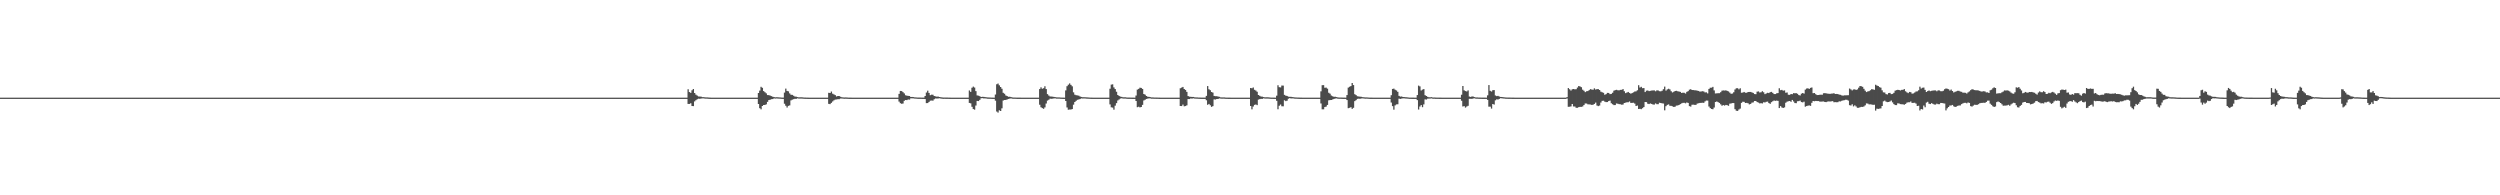 <?xml version="1.0" encoding="UTF-8"?>
<svg xmlns="http://www.w3.org/2000/svg" width="1920" height="150">
  <path d="M0 74.999h1v1.000H0zM1 75.000h1v1.000H1zM2 75.000h1v1.000H2zM3 74.999h1v1.000H3zM4 74.999h1v1.000H4zM5 75.000h1v1.000H5zM6 75.000h1v1.000H6zM7 75.000h1v1.000H7zM8 75.000h1v1.000H8zM9 75.000h1v1.000H9zM10 75.000h1v1.000H10zM11 75.000h1v1.000H11zM12 74.999h1v1.000H12zM13 75.000h1v1.000H13zM14 75.000h1v1.000H14zM15 75.000h1v1.000H15zM16 74.999h1v1.000H16zM17 75.000h1v1.000H17zM18 74.999h1v1.000H18zM19 74.999h1v1.000H19zM20 74.999h1v1.000H20zM21 74.999h1v1.000H21zM22 74.999h1v1.000H22zM23 75.000h1v1.000H23zM24 75.000h1v1.000H24zM25 75.000h1v1.000H25zM26 74.999h1v1.000H26zM27 74.999h1v1.000H27zM28 74.999h1v1.000H28zM29 74.999h1v1.000H29zM30 74.999h1v1.000H30zM31 75.000h1v1.000H31zM32 75.000h1v1.000H32zM33 75.000h1v1.000H33zM34 74.999h1v1.000H34zM35 75.000h1v1.000H35zM36 75.000h1v1.000H36zM37 74.999h1v1.000H37zM38 75.000h1v1.000H38zM39 75.000h1v1.000H39zM40 75.000h1v1.000H40zM41 75.000h1v1.000H41zM42 75.000h1v1.000H42zM43 74.999h1v1.000H43zM44 75.000h1v1.000H44zM45 74.999h1v1.000H45zM46 74.999h1v1.000H46zM47 75.000h1v1.000H47zM48 74.999h1v1.000H48zM49 74.999h1v1.000H49zM50 74.999h1v1.000H50zM51 75.000h1v1.000H51zM52 74.999h1v1.000H52zM53 75.000h1v1.000H53zM54 74.999h1v1.000H54zM55 74.999h1v1.000H55zM56 75.000h1v1.000H56zM57 75.000h1v1.000H57zM58 75.000h1v1.000H58zM59 75.000h1v1.000H59zM60 75.000h1v1.000H60zM61 74.999h1v1.000H61zM62 75.000h1v1.000H62zM63 74.999h1v1.000H63zM64 75.000h1v1.000H64zM65 74.999h1v1.000H65zM66 75.000h1v1.000H66zM67 74.999h1v1.000H67zM68 74.999h1v1.000H68zM69 75.000h1v1.000H69zM70 74.999h1v1.000H70zM71 75.000h1v1.000H71zM72 74.999h1v1.000H72zM73 75.000h1v1.000H73zM74 75.000h1v1.000H74zM75 74.999h1v1.000H75zM76 74.999h1v1.000H76zM77 74.999h1v1.000H77zM78 74.999h1v1.000H78zM79 74.999h1v1.000H79zM80 74.999h1v1.000H80zM81 75.000h1v1.000H81zM82 74.999h1v1.000H82zM83 75.000h1v1.000H83zM84 75.000h1v1.000H84zM85 75.000h1v1.000H85zM86 75.000h1v1.000H86zM87 74.999h1v1.000H87zM88 75.000h1v1.000H88zM89 74.999h1v1.000H89zM90 74.999h1v1.000H90zM91 74.999h1v1.000H91zM92 75.000h1v1.000H92zM93 75.000h1v1.000H93zM94 74.999h1v1.000H94zM95 74.999h1v1.000H95zM96 74.999h1v1.000H96zM97 75.000h1v1.000H97zM98 75.000h1v1.000H98zM99 75.000h1v1.000H99zM100 75.000h1v1.000H100zM101 75.000h1v1.000H101zM102 75.000h1v1.000H102zM103 74.999h1v1.000H103zM104 75.000h1v1.000H104zM105 75.000h1v1.000H105zM106 74.999h1v1.000H106zM107 74.999h1v1.000H107zM108 74.999h1v1.000H108zM109 74.999h1v1.000H109zM110 74.999h1v1.000H110zM111 75.000h1v1.000H111zM112 74.999h1v1.000H112zM113 74.999h1v1.000H113zM114 74.999h1v1.000H114zM115 74.999h1v1.000H115zM116 74.999h1v1.000H116zM117 74.999h1v1.000H117zM118 74.999h1v1.000H118zM119 74.999h1v1.000H119zM120 74.999h1v1.000H120zM121 74.999h1v1.000H121zM122 75.000h1v1.000H122zM123 75.000h1v1.000H123zM124 75.000h1v1.000H124zM125 75.000h1v1.000H125zM126 75.000h1v1.000H126zM127 74.999h1v1.000H127zM128 74.999h1v1.000H128zM129 74.999h1v1.000H129zM130 75.000h1v1.000H130zM131 74.999h1v1.000H131zM132 74.999h1v1.000H132zM133 75.000h1v1.000H133zM134 74.999h1v1.000H134zM135 74.999h1v1.000H135zM136 75.000h1v1.000H136zM137 75.000h1v1.000H137zM138 74.999h1v1.000H138zM139 74.999h1v1.000H139zM140 74.999h1v1.000H140zM141 74.999h1v1.000H141zM142 74.999h1v1.000H142zM143 75.000h1v1.000H143zM144 75.000h1v1.000H144zM145 75.000h1v1.000H145zM146 75.000h1v1.000H146zM147 75.000h1v1.000H147zM148 74.999h1v1.000H148zM149 74.999h1v1.000H149zM150 74.999h1v1.000H150zM151 74.999h1v1.000H151zM152 74.999h1v1.000H152zM153 74.999h1v1.000H153zM154 75.000h1v1.000H154zM155 74.999h1v1.000H155zM156 75.000h1v1.000H156zM157 74.999h1v1.000H157zM158 74.999h1v1.000H158zM159 74.999h1v1.000H159zM160 74.999h1v1.000H160zM161 74.999h1v1.000H161zM162 75.000h1v1.000H162zM163 75.000h1v1.000H163zM164 75.000h1v1.000H164zM165 75.000h1v1.000H165zM166 74.999h1v1.000H166zM167 74.999h1v1.000H167zM168 75.000h1v1.000H168zM169 74.999h1v1.000H169zM170 75.000h1v1.000H170zM171 74.999h1v1.000H171zM172 75.000h1v1.000H172zM173 75.000h1v1.000H173zM174 74.999h1v1.000H174zM175 74.999h1v1.000H175zM176 75.000h1v1.000H176zM177 74.999h1v1.000H177zM178 74.999h1v1.000H178zM179 75.000h1v1.000H179zM180 74.999h1v1.000H180zM181 75.000h1v1.000H181zM182 74.999h1v1.000H182zM183 74.999h1v1.000H183zM184 75.000h1v1.000H184zM185 74.999h1v1.000H185zM186 74.999h1v1.000H186zM187 74.999h1v1.000H187zM188 75.000h1v1.000H188zM189 74.999h1v1.000H189zM190 75.000h1v1.000H190zM191 74.999h1v1.000H191zM192 75.000h1v1.000H192zM193 75.000h1v1.000H193zM194 75.000h1v1.000H194zM195 74.999h1v1.000H195zM196 74.999h1v1.000H196zM197 74.999h1v1.000H197zM198 75.000h1v1.000H198zM199 74.999h1v1.000H199zM200 74.999h1v1.000H200zM201 74.999h1v1.000H201zM202 75.000h1v1.000H202zM203 75.000h1v1.000H203zM204 74.999h1v1.000H204zM205 74.999h1v1.000H205zM206 74.999h1v1.000H206zM207 74.999h1v1.000H207zM208 74.999h1v1.000H208zM209 75.000h1v1.000H209zM210 75.000h1v1.000H210zM211 75.000h1v1.000H211zM212 74.999h1v1.000H212zM213 75.000h1v1.000H213zM214 75.000h1v1.000H214zM215 74.999h1v1.000H215zM216 75.000h1v1.000H216zM217 75.000h1v1.000H217zM218 74.999h1v1.000H218zM219 74.999h1v1.000H219zM220 74.999h1v1.000H220zM221 74.999h1v1.000H221zM222 74.999h1v1.000H222zM223 74.999h1v1.000H223zM224 75.000h1v1.000H224zM225 74.999h1v1.000H225zM226 75.000h1v1.000H226zM227 74.999h1v1.000H227zM228 74.999h1v1.000H228zM229 74.999h1v1.000H229zM230 75.000h1v1.000H230zM231 74.999h1v1.000H231zM232 74.999h1v1.000H232zM233 75.000h1v1.000H233zM234 75.000h1v1.000H234zM235 75.000h1v1.000H235zM236 75.000h1v1.000H236zM237 74.999h1v1.000H237zM238 74.999h1v1.000H238zM239 74.999h1v1.000H239zM240 74.999h1v1.000H240zM241 75.000h1v1.000H241zM242 75.000h1v1.000H242zM243 74.999h1v1.000H243zM244 74.999h1v1.000H244zM245 75.000h1v1.000H245zM246 74.999h1v1.000H246zM247 74.999h1v1.000H247zM248 74.999h1v1.000H248zM249 74.999h1v1.000H249zM250 74.999h1v1.000H250zM251 74.999h1v1.000H251zM252 75.000h1v1.000H252zM253 75.000h1v1.000H253zM254 75.000h1v1.000H254zM255 75.000h1v1.000H255zM256 74.999h1v1.000H256zM257 74.999h1v1.000H257zM258 75.000h1v1.000H258zM259 74.999h1v1.000H259zM260 75.000h1v1.000H260zM261 74.999h1v1.000H261zM262 74.999h1v1.000H262zM263 74.999h1v1.000H263zM264 74.999h1v1.000H264zM265 74.999h1v1.000H265zM266 74.999h1v1.000H266zM267 75.000h1v1.000H267zM268 75.000h1v1.000H268zM269 75.000h1v1.000H269zM270 75.000h1v1.000H270zM271 75.000h1v1.000H271zM272 75.000h1v1.000H272zM273 74.999h1v1.000H273zM274 75.000h1v1.000H274zM275 74.999h1v1.000H275zM276 75.000h1v1.000H276zM277 74.999h1v1.000H277zM278 74.999h1v1.000H278zM279 75.000h1v1.000H279zM280 75.000h1v1.000H280zM281 75.000h1v1.000H281zM282 74.999h1v1.000H282zM283 74.999h1v1.000H283zM284 75.000h1v1.000H284zM285 74.999h1v1.000H285zM286 74.999h1v1.000H286zM287 74.999h1v1.000H287zM288 75.000h1v1.000H288zM289 74.999h1v1.000H289zM290 75.000h1v1.000H290zM291 75.000h1v1.000H291zM292 75.000h1v1.000H292zM293 75.000h1v1.000H293zM294 74.999h1v1.000H294zM295 75.000h1v1.000H295zM296 74.999h1v1.000H296zM297 74.999h1v1.000H297zM298 74.999h1v1.000H298zM299 75.000h1v1.000H299zM300 74.999h1v1.000H300zM301 75.000h1v1.000H301zM302 75.000h1v1.000H302zM303 75.000h1v1.000H303zM304 74.999h1v1.000H304zM305 74.999h1v1.000H305zM306 74.999h1v1.000H306zM307 75.000h1v1.000H307zM308 74.999h1v1.000H308zM309 75.000h1v1.000H309zM310 75.000h1v1.000H310zM311 74.999h1v1.000H311zM312 74.999h1v1.000H312zM313 75.000h1v1.000H313zM314 75.000h1v1.000H314zM315 74.999h1v1.000H315zM316 74.999h1v1.000H316zM317 74.999h1v1.000H317zM318 74.999h1v1.000H318zM319 74.999h1v1.000H319zM320 75.000h1v1.000H320zM321 75.000h1v1.000H321zM322 75.000h1v1.000H322zM323 74.999h1v1.000H323zM324 75.000h1v1.000H324zM325 74.999h1v1.000H325zM326 74.999h1v1.000H326zM327 74.999h1v1.000H327zM328 74.999h1v1.000H328zM329 74.999h1v1.000H329zM330 74.999h1v1.000H330zM331 74.999h1v1.000H331zM332 74.999h1v1.000H332zM333 75.000h1v1.000H333zM334 75.000h1v1.000H334zM335 74.999h1v1.000H335zM336 74.999h1v1.000H336zM337 74.999h1v1.000H337zM338 74.999h1v1.000H338zM339 75.000h1v1.000H339zM340 74.999h1v1.000H340zM341 74.999h1v1.000H341zM342 74.999h1v1.000H342zM343 74.999h1v1.000H343zM344 75.000h1v1.000H344zM345 74.999h1v1.000H345zM346 74.999h1v1.000H346zM347 74.999h1v1.000H347zM348 75.000h1v1.000H348zM349 74.999h1v1.000H349zM350 74.999h1v1.000H350zM351 75.000h1v1.000H351zM352 75.000h1v1.000H352zM353 74.999h1v1.000H353zM354 74.999h1v1.000H354zM355 75.000h1v1.000H355zM356 75.000h1v1.000H356zM357 75.000h1v1.000H357zM358 74.999h1v1.000H358zM359 75.000h1v1.000H359zM360 75.000h1v1.000H360zM361 74.999h1v1.000H361zM362 75.000h1v1.000H362zM363 75.000h1v1.000H363zM364 75.000h1v1.000H364zM365 75.000h1v1.000H365zM366 75.000h1v1.000H366zM367 75.000h1v1.000H367zM368 74.999h1v1.000H368zM369 74.999h1v1.000H369zM370 75.000h1v1.000H370zM371 75.000h1v1.000H371zM372 74.999h1v1.000H372zM373 75.000h1v1.000H373zM374 74.999h1v1.000H374zM375 75.000h1v1.000H375zM376 74.999h1v1.000H376zM377 74.999h1v1.000H377zM378 74.999h1v1.000H378zM379 74.999h1v1.000H379zM380 75.000h1v1.000H380zM381 75.000h1v1.000H381zM382 75.000h1v1.000H382zM383 74.999h1v1.000H383zM384 74.999h1v1.000H384zM385 75.000h1v1.000H385zM386 75.000h1v1.000H386zM387 75.000h1v1.000H387zM388 74.999h1v1.000H388zM389 75.000h1v1.000H389zM390 75.000h1v1.000H390zM391 75.000h1v1.000H391zM392 75.000h1v1.000H392zM393 74.999h1v1.000H393zM394 74.999h1v1.000H394zM395 74.999h1v1.000H395zM396 74.999h1v1.000H396zM397 75.000h1v1.000H397zM398 74.999h1v1.000H398zM399 74.999h1v1.000H399zM400 74.999h1v1.000H400zM401 74.999h1v1.000H401zM402 75.000h1v1.000H402zM403 74.999h1v1.000H403zM404 74.999h1v1.000H404zM405 74.999h1v1.000H405zM406 74.999h1v1.000H406zM407 74.999h1v1.000H407zM408 75.000h1v1.000H408zM409 74.999h1v1.000H409zM410 74.999h1v1.000H410zM411 75.000h1v1.000H411zM412 74.999h1v1.000H412zM413 74.999h1v1.000H413zM414 75.000h1v1.000H414zM415 75.000h1v1.000H415zM416 74.999h1v1.000H416zM417 75.000h1v1.000H417zM418 74.999h1v1.000H418zM419 74.999h1v1.000H419zM420 75.000h1v1.000H420zM421 74.999h1v1.000H421zM422 74.999h1v1.000H422zM423 74.999h1v1.000H423zM424 75.000h1v1.000H424zM425 75.000h1v1.000H425zM426 75.000h1v1.000H426zM427 74.999h1v1.000H427zM428 75.000h1v1.000H428zM429 74.999h1v1.000H429zM430 74.999h1v1.000H430zM431 75.000h1v1.000H431zM432 74.999h1v1.000H432zM433 75.000h1v1.000H433zM434 74.999h1v1.000H434zM435 74.999h1v1.000H435zM436 75.000h1v1.000H436zM437 75.000h1v1.000H437zM438 74.999h1v1.000H438zM439 74.999h1v1.000H439zM440 75.000h1v1.000H440zM441 75.000h1v1.000H441zM442 74.999h1v1.000H442zM443 75.000h1v1.000H443zM444 74.999h1v1.000H444zM445 75.000h1v1.000H445zM446 74.999h1v1.000H446zM447 74.999h1v1.000H447zM448 75.000h1v1.000H448zM449 75.000h1v1.000H449zM450 75.000h1v1.000H450zM451 75.000h1v1.000H451zM452 75.000h1v1.000H452zM453 74.999h1v1.000H453zM454 75.000h1v1.000H454zM455 75.000h1v1.000H455zM456 74.999h1v1.000H456zM457 75.000h1v1.000H457zM458 75.000h1v1.000H458zM459 74.999h1v1.000H459zM460 74.999h1v1.000H460zM461 74.999h1v1.000H461zM462 75.000h1v1.000H462zM463 75.000h1v1.000H463zM464 75.000h1v1.000H464zM465 75.000h1v1.000H465zM466 74.999h1v1.000H466zM467 74.999h1v1.000H467zM468 74.999h1v1.000H468zM469 74.999h1v1.000H469zM470 74.999h1v1.000H470zM471 75.000h1v1.000H471zM472 74.999h1v1.000H472zM473 74.999h1v1.000H473zM474 74.999h1v1.000H474zM475 74.999h1v1.000H475zM476 75.000h1v1.000H476zM477 74.999h1v1.000H477zM478 74.999h1v1.000H478zM479 75.000h1v1.000H479zM480 74.999h1v1.000H480zM481 75.000h1v1.000H481zM482 74.999h1v1.000H482zM483 74.999h1v1.000H483zM484 75.000h1v1.000H484zM485 74.999h1v1.000H485zM486 75.000h1v1.000H486zM487 75.000h1v1.000H487zM488 74.999h1v1.000H488zM489 74.999h1v1.000H489zM490 74.999h1v1.000H490zM491 75.000h1v1.000H491zM492 74.999h1v1.000H492zM493 75.000h1v1.000H493zM494 75.000h1v1.000H494zM495 74.999h1v1.000H495zM496 74.999h1v1.000H496zM497 75.000h1v1.000H497zM498 74.999h1v1.000H498zM499 75.000h1v1.000H499zM500 75.000h1v1.000H500zM501 75.000h1v1.000H501zM502 74.999h1v1.000H502zM503 75.000h1v1.000H503zM504 74.999h1v1.000H504zM505 74.999h1v1.000H505zM506 74.999h1v1.000H506zM507 74.999h1v1.000H507zM508 75.000h1v1.000H508zM509 74.999h1v1.000H509zM510 75.000h1v1.000H510zM511 74.999h1v1.000H511zM512 75.000h1v1.000H512zM513 74.999h1v1.000H513zM514 74.999h1v1.000H514zM515 74.999h1v1.000H515zM516 74.999h1v1.000H516zM517 74.999h1v1.000H517zM518 74.999h1v1.000H518zM519 74.999h1v1.000H519zM520 75.000h1v1.000H520zM521 75.000h1v1.000H521zM522 74.999h1v1.000H522zM523 74.999h1v1.000H523zM524 74.999h1v1.000H524zM525 74.999h1v1.000H525zM526 74.999h1v1.000H526zM527 74.990h1v1.000H527zM528 68.545h1v11.271H528zM529 70.683h1v9.161H529zM530 71.336h1v7.954H530zM531 69.333h1v12.099H531zM532 68.369h1v13.128H532zM533 71.414h1v6.443H533zM534 72.705h1v4.241H534zM535 73.408h1v2.804H535zM536 74.107h1v1.669H536zM537 74.154h1v1.713H537zM538 74.255h1v1.407H538zM539 74.580h1v1.000H539zM540 74.591h1v1.000H540zM541 74.767h1v1.000H541zM542 74.796h1v1.000H542zM543 74.808h1v1.000H543zM544 74.917h1v1.000H544zM545 74.963h1v1.000H545zM546 74.985h1v1.000H546zM547 74.986h1v1.000H547zM548 74.994h1v1.000H548zM549 74.994h1v1.000H549zM550 74.996h1v1.000H550zM551 74.994h1v1.000H551zM552 74.995h1v1.000H552zM553 74.998h1v1.000H553zM554 74.996h1v1.000H554zM555 74.996h1v1.000H555zM556 74.997h1v1.000H556zM557 74.997h1v1.000H557zM558 74.997h1v1.000H558zM559 74.996h1v1.000H559zM560 74.997h1v1.000H560zM561 74.997h1v1.000H561zM562 74.997h1v1.000H562zM563 74.998h1v1.000H563zM564 74.996h1v1.000H564zM565 74.998h1v1.000H565zM566 74.999h1v1.000H566zM567 74.999h1v1.000H567zM568 74.999h1v1.000H568zM569 74.999h1v1.000H569zM570 74.999h1v1.000H570zM571 75.000h1v1.000H571zM572 75.000h1v1.000H572zM573 74.999h1v1.000H573zM574 75.000h1v1.000H574zM575 75.000h1v1.000H575zM576 74.999h1v1.000H576zM577 75.000h1v1.000H577zM578 75.000h1v1.000H578zM579 74.999h1v1.000H579zM580 74.999h1v1.000H580zM581 74.994h1v1.000H581zM582 71.441h1v8.451H582zM583 69.598h1v13.489H583zM584 66.654h1v17.299H584zM585 67.407h1v14.023H585zM586 69.959h1v10.684H586zM587 70.801h1v9.804H587zM588 71.693h1v8.446H588zM589 73.015h1v5.200H589zM590 73.074h1v3.773H590zM591 73.430h1v3.170H591zM592 73.834h1v2.336H592zM593 74.267h1v1.802H593zM594 74.557h1v1.000H594zM595 74.746h1v1.000H595zM596 74.645h1v1.000H596zM597 74.705h1v1.000H597zM598 74.783h1v1.000H598zM599 74.835h1v1.000H599zM600 74.938h1v1.000H600zM601 74.972h1v1.000H601zM602 71.137h1v8.544H602zM603 68.041h1v13.160H603zM604 69.816h1v12.795H604zM605 70.140h1v11.183H605zM606 71.720h1v9.206H606zM607 72.781h1v4.317H607zM608 72.855h1v3.685H608zM609 73.548h1v2.619H609zM610 74.150h1v1.752H610zM611 74.245h1v1.694H611zM612 74.542h1v1.000H612zM613 74.751h1v1.000H613zM614 74.721h1v1.000H614zM615 74.722h1v1.000H615zM616 74.774h1v1.000H616zM617 74.894h1v1.000H617zM618 74.932h1v1.000H618zM619 74.954h1v1.000H619zM620 74.974h1v1.000H620zM621 74.987h1v1.000H621zM622 74.986h1v1.000H622zM623 74.990h1v1.000H623zM624 74.990h1v1.000H624zM625 74.986h1v1.000H625zM626 74.995h1v1.000H626zM627 74.993h1v1.000H627zM628 74.989h1v1.000H628zM629 74.990h1v1.000H629zM630 74.996h1v1.000H630zM631 74.995h1v1.000H631zM632 74.997h1v1.000H632zM633 74.995h1v1.000H633zM634 74.998h1v1.000H634zM635 74.984h1v1.000H635zM636 71.291h1v8.454H636zM637 71.406h1v8.549H637zM638 70.307h1v8.700H638zM639 71.959h1v5.945H639zM640 72.515h1v4.556H640zM641 73.045h1v3.438H641zM642 74.105h1v2.276H642zM643 73.710h1v2.480H643zM644 73.734h1v2.446H644zM645 74.270h1v1.385H645zM646 74.650h1v1.000H646zM647 74.787h1v1.000H647zM648 74.871h1v1.000H648zM649 74.809h1v1.000H649zM650 74.876h1v1.000H650zM651 74.935h1v1.000H651zM652 74.958h1v1.000H652zM653 74.964h1v1.000H653zM654 74.989h1v1.000H654zM655 74.992h1v1.000H655zM656 74.996h1v1.000H656zM657 74.994h1v1.000H657zM658 74.993h1v1.000H658zM659 74.996h1v1.000H659zM660 74.997h1v1.000H660zM661 74.995h1v1.000H661zM662 74.994h1v1.000H662zM663 74.997h1v1.000H663zM664 74.995h1v1.000H664zM665 74.996h1v1.000H665zM666 74.998h1v1.000H666zM667 74.997h1v1.000H667zM668 74.998h1v1.000H668zM669 74.998h1v1.000H669zM670 74.999h1v1.000H670zM671 74.998h1v1.000H671zM672 74.998h1v1.000H672zM673 74.999h1v1.000H673zM674 74.999h1v1.000H674zM675 74.998h1v1.000H675zM676 74.999h1v1.000H676zM677 74.999h1v1.000H677zM678 74.999h1v1.000H678zM679 74.999h1v1.000H679zM680 75.000h1v1.000H680zM681 74.999h1v1.000H681zM682 74.999h1v1.000H682zM683 75.000h1v1.000H683zM684 74.999h1v1.000H684zM685 75.000h1v1.000H685zM686 75.000h1v1.000H686zM687 75.000h1v1.000H687zM688 75.000h1v1.000H688zM689 74.987h1v1.000H689zM690 72.104h1v5.912H690zM691 69.836h1v9.441H691zM692 69.918h1v9.813H692zM693 70.766h1v8.728H693zM694 71.713h1v5.711H694zM695 73.187h1v3.597H695zM696 73.484h1v3.394H696zM697 73.636h1v2.755H697zM698 73.718h1v2.752H698zM699 74.488h1v1.027H699zM700 74.436h1v1.071H700zM701 74.552h1v1.000H701zM702 74.748h1v1.000H702zM703 74.802h1v1.000H703zM704 74.899h1v1.000H704zM705 74.921h1v1.000H705zM706 74.927h1v1.000H706zM707 74.952h1v1.000H707zM708 74.964h1v1.000H708zM709 74.981h1v1.000H709zM710 73.751h1v2.313H710zM711 71.062h1v8.138H711zM712 69.645h1v9.500H712zM713 71.379h1v6.928H713zM714 73.099h1v4.233H714zM715 72.730h1v4.485H715zM716 72.781h1v4.512H716zM717 73.720h1v2.541H717zM718 73.974h1v1.656H718zM719 74.252h1v1.405H719zM720 74.129h1v1.505H720zM721 74.482h1v1.000H721zM722 74.672h1v1.000H722zM723 74.818h1v1.000H723zM724 74.910h1v1.000H724zM725 74.897h1v1.000H725zM726 74.921h1v1.000H726zM727 74.921h1v1.000H727zM728 74.951h1v1.000H728zM729 74.973h1v1.000H729zM730 74.990h1v1.000H730zM731 74.991h1v1.000H731zM732 74.990h1v1.000H732zM733 74.995h1v1.000H733zM734 74.993h1v1.000H734zM735 74.994h1v1.000H735zM736 74.995h1v1.000H736zM737 74.996h1v1.000H737zM738 74.997h1v1.000H738zM739 74.995h1v1.000H739zM740 74.998h1v1.000H740zM741 74.995h1v1.000H741zM742 74.995h1v1.000H742zM743 74.991h1v1.000H743zM744 69.474h1v9.581H744zM745 70.570h1v8.787H745zM746 67.393h1v14.613H746zM747 66.521h1v17.253H747zM748 67.208h1v17.036H748zM749 69.975h1v11.060H749zM750 73.257h1v4.243H750zM751 73.494h1v4.139H751zM752 73.878h1v2.842H752zM753 74.487h1v1.000H753zM754 74.360h1v1.016H754zM755 74.376h1v1.217H755zM756 74.570h1v1.000H756zM757 74.690h1v1.000H757zM758 74.821h1v1.000H758zM759 74.859h1v1.000H759zM760 74.900h1v1.000H760zM761 74.942h1v1.000H761zM762 74.982h1v1.000H762zM763 74.986h1v1.000H763zM764 72.588h1v4.711H764zM765 64.736h1v20.919H765zM766 64.177h1v22.323H766zM767 65.548h1v19.164H767zM768 66.807h1v18.459H768zM769 68.165h1v15.052H769zM770 71.263h1v5.971H770zM771 71.999h1v4.825H771zM772 73.322h1v3.449H772zM773 73.794h1v2.570H773zM774 74.333h1v1.642H774zM775 74.303h1v1.422H775zM776 74.567h1v1.000H776zM777 74.813h1v1.000H777zM778 74.898h1v1.000H778zM779 74.895h1v1.000H779zM780 74.933h1v1.000H780zM781 74.964h1v1.000H781zM782 74.961h1v1.000H782zM783 74.972h1v1.000H783zM784 74.988h1v1.000H784zM785 74.992h1v1.000H785zM786 74.993h1v1.000H786zM787 74.993h1v1.000H787zM788 74.992h1v1.000H788zM789 74.994h1v1.000H789zM790 74.994h1v1.000H790zM791 74.994h1v1.000H791zM792 74.994h1v1.000H792zM793 74.995h1v1.000H793zM794 74.995h1v1.000H794zM795 74.996h1v1.000H795zM796 74.997h1v1.000H796zM797 74.995h1v1.000H797zM798 68.428h1v12.021H798zM799 67.083h1v15.309H799zM800 68.157h1v14.864H800zM801 67.720h1v15.864H801zM802 66.270h1v16.213H802zM803 68.422h1v11.095H803zM804 72.305h1v4.957H804zM805 73.396h1v3.199H805zM806 74.102h1v1.680H806zM807 74.149h1v1.721H807zM808 74.220h1v1.582H808zM809 74.433h1v1.148H809zM810 74.579h1v1.000H810zM811 74.766h1v1.000H811zM812 74.795h1v1.000H812zM813 74.799h1v1.000H813zM814 74.901h1v1.000H814zM815 74.950h1v1.000H815zM816 74.978h1v1.000H816zM817 74.987h1v1.000H817zM818 69.416h1v8.157H818zM819 66.198h1v16.352H819zM820 65.009h1v19.286H820zM821 64.058h1v20.048H821zM822 65.195h1v18.927H822zM823 66.287h1v17.460H823zM824 70.923h1v9.446H824zM825 72.726h1v5.635H825zM826 73.092h1v4.303H826zM827 73.266h1v3.365H827zM828 73.488h1v2.878H828zM829 74.085h1v2.016H829zM830 74.455h1v1.129H830zM831 74.669h1v1.000H831zM832 74.645h1v1.000H832zM833 74.681h1v1.000H833zM834 74.753h1v1.000H834zM835 74.821h1v1.000H835zM836 74.903h1v1.000H836zM837 74.946h1v1.000H837zM838 74.979h1v1.000H838zM839 74.986h1v1.000H839zM840 74.988h1v1.000H840zM841 74.992h1v1.000H841zM842 74.995h1v1.000H842zM843 74.996h1v1.000H843zM844 74.994h1v1.000H844zM845 74.996h1v1.000H845zM846 74.996h1v1.000H846zM847 74.996h1v1.000H847zM848 74.995h1v1.000H848zM849 74.995h1v1.000H849zM850 74.997h1v1.000H850zM851 74.995h1v1.000H851zM852 68.133h1v12.064H852zM853 64.953h1v17.472H853zM854 64.774h1v17.854H854zM855 67.134h1v17.115H855zM856 68.379h1v12.776H856zM857 70.440h1v8.788H857zM858 72.969h1v4.170H858zM859 73.674h1v2.708H859zM860 74.180h1v1.503H860zM861 74.378h1v1.113H861zM862 74.720h1v1.000H862zM863 74.724h1v1.000H863zM864 74.712h1v1.000H864zM865 74.891h1v1.000H865zM866 74.928h1v1.000H866zM867 74.911h1v1.000H867zM868 74.945h1v1.000H868zM869 74.965h1v1.000H869zM870 74.981h1v1.000H870zM871 74.987h1v1.000H871zM872 73.389h1v4.202H872zM873 68.837h1v13.494H873zM874 68.232h1v13.738H874zM875 67.312h1v15.191H875zM876 67.531h1v14.668H876zM877 68.289h1v12.246H877zM878 72.187h1v4.985H878zM879 72.689h1v3.927H879zM880 73.741h1v2.225H880zM881 74.290h1v1.432H881zM882 74.403h1v1.114H882zM883 74.613h1v1.000H883zM884 74.803h1v1.000H884zM885 74.826h1v1.000H885zM886 74.897h1v1.000H886zM887 74.899h1v1.000H887zM888 74.905h1v1.000H888zM889 74.954h1v1.000H889zM890 74.977h1v1.000H890zM891 74.987h1v1.000H891zM892 74.987h1v1.000H892zM893 74.990h1v1.000H893zM894 74.994h1v1.000H894zM895 74.991h1v1.000H895zM896 74.997h1v1.000H896zM897 74.996h1v1.000H897zM898 74.996h1v1.000H898zM899 74.995h1v1.000H899zM900 74.996h1v1.000H900zM901 74.992h1v1.000H901zM902 74.994h1v1.000H902zM903 74.996h1v1.000H903zM904 74.996h1v1.000H904zM905 74.996h1v1.000H905zM906 67.803h1v13.583H906zM907 67.285h1v14.173H907zM908 66.780h1v13.552H908zM909 68.354h1v13.323H909zM910 69.090h1v12.393H910zM911 70.535h1v10.372H911zM912 73.780h1v2.303H912zM913 74.220h1v1.872H913zM914 74.333h1v1.264H914zM915 74.470h1v1.237H915zM916 74.465h1v1.042H916zM917 74.709h1v1.000H917zM918 74.789h1v1.000H918zM919 74.813h1v1.000H919zM920 74.898h1v1.000H920zM921 74.928h1v1.000H921zM922 74.958h1v1.000H922zM923 74.958h1v1.000H923zM924 74.982h1v1.000H924zM925 74.980h1v1.000H925zM926 73.651h1v3.375H926zM927 66.102h1v14.405H927zM928 68.540h1v11.291H928zM929 69.276h1v11.573H929zM930 70.667h1v11.403H930zM931 71.122h1v10.414H931zM932 73.669h1v2.680H932zM933 73.873h1v2.550H933zM934 73.897h1v2.135H934zM935 74.125h1v1.846H935zM936 74.359h1v1.232H936zM937 74.750h1v1.000H937zM938 74.817h1v1.000H938zM939 74.797h1v1.000H939zM940 74.818h1v1.000H940zM941 74.934h1v1.000H941zM942 74.940h1v1.000H942zM943 74.978h1v1.000H943zM944 74.983h1v1.000H944zM945 74.987h1v1.000H945zM946 74.993h1v1.000H946zM947 74.992h1v1.000H947zM948 74.991h1v1.000H948zM949 74.996h1v1.000H949zM950 74.995h1v1.000H950zM951 74.996h1v1.000H951zM952 74.995h1v1.000H952zM953 74.997h1v1.000H953zM954 74.997h1v1.000H954zM955 74.996h1v1.000H955zM956 74.997h1v1.000H956zM957 74.997h1v1.000H957zM958 74.997h1v1.000H958zM959 74.998h1v1.000H959zM960 67.606h1v13.802H960zM961 67.796h1v16.177H961zM962 67.157h1v14.685H962zM963 68.982h1v11.574H963zM964 69.505h1v10.713H964zM965 70.464h1v10.282H965zM966 72.941h1v3.551H966zM967 73.579h1v2.568H967zM968 74.157h1v1.777H968zM969 74.249h1v1.685H969zM970 74.544h1v1.000H970zM971 74.751h1v1.000H971zM972 74.721h1v1.000H972zM973 74.722h1v1.000H973zM974 74.774h1v1.000H974zM975 74.894h1v1.000H975zM976 74.933h1v1.000H976zM977 74.955h1v1.000H977zM978 74.976h1v1.000H978zM979 74.988h1v1.000H979zM980 73.495h1v3.901H980zM981 65.484h1v18.428H981zM982 66.991h1v14.189H982zM983 67.145h1v13.113H983zM984 65.667h1v15.924H984zM985 65.734h1v15.916H985zM986 72.862h1v4.139H986zM987 73.459h1v4.210H987zM988 73.688h1v3.613H988zM989 74.240h1v1.603H989zM990 74.355h1v1.024H990zM991 74.363h1v1.235H991zM992 74.570h1v1.000H992zM993 74.631h1v1.000H993zM994 74.804h1v1.000H994zM995 74.832h1v1.000H995zM996 74.880h1v1.000H996zM997 74.921h1v1.000H997zM998 74.969h1v1.000H998zM999 74.983h1v1.000H999zM1000 74.994h1v1.000H1000zM1001 74.991h1v1.000H1001zM1002 74.994h1v1.000H1002zM1003 74.996h1v1.000H1003zM1004 74.995h1v1.000H1004zM1005 74.995h1v1.000H1005zM1006 74.993h1v1.000H1006zM1007 74.995h1v1.000H1007zM1008 74.994h1v1.000H1008zM1009 74.995h1v1.000H1009zM1010 74.996h1v1.000H1010zM1011 74.994h1v1.000H1011zM1012 74.995h1v1.000H1012zM1013 74.997h1v1.000H1013zM1014 70.129h1v9.327H1014zM1015 65.432h1v18.514H1015zM1016 65.402h1v18.572H1016zM1017 67.392h1v14.833H1017zM1018 67.286h1v14.603H1018zM1019 68.116h1v12.463H1019zM1020 71.244h1v5.827H1020zM1021 71.953h1v4.890H1021zM1022 73.378h1v3.402H1022zM1023 73.952h1v2.416H1023zM1024 74.334h1v1.645H1024zM1025 74.303h1v1.381H1025zM1026 74.566h1v1.000H1026zM1027 74.813h1v1.000H1027zM1028 74.897h1v1.000H1028zM1029 74.898h1v1.000H1029zM1030 74.932h1v1.000H1030zM1031 74.965h1v1.000H1031zM1032 74.966h1v1.000H1032zM1033 74.984h1v1.000H1033zM1034 72.992h1v3.844H1034zM1035 67.253h1v15.828H1035zM1036 66.606h1v16.210H1036zM1037 66.115h1v16.237H1037zM1038 63.751h1v19.855H1038zM1039 65.335h1v17.435H1039zM1040 72.330h1v5.338H1040zM1041 73.052h1v3.863H1041zM1042 73.942h1v1.987H1042zM1043 74.108h1v1.669H1043zM1044 74.223h1v1.641H1044zM1045 74.332h1v1.268H1045zM1046 74.577h1v1.000H1046zM1047 74.688h1v1.000H1047zM1048 74.814h1v1.000H1048zM1049 74.794h1v1.000H1049zM1050 74.847h1v1.000H1050zM1051 74.938h1v1.000H1051zM1052 74.962h1v1.000H1052zM1053 74.983h1v1.000H1053zM1054 74.984h1v1.000H1054zM1055 74.995h1v1.000H1055zM1056 74.993h1v1.000H1056zM1057 74.995h1v1.000H1057zM1058 74.991h1v1.000H1058zM1059 74.997h1v1.000H1059zM1060 74.997h1v1.000H1060zM1061 74.995h1v1.000H1061zM1062 74.994h1v1.000H1062zM1063 74.996h1v1.000H1063zM1064 74.995h1v1.000H1064zM1065 74.995h1v1.000H1065zM1066 74.994h1v1.000H1066zM1067 74.995h1v1.000H1067zM1068 73.095h1v5.625H1068zM1069 68.316h1v13.211H1069zM1070 68.025h1v16.221H1070zM1071 68.905h1v12.028H1071zM1072 69.478h1v10.702H1072zM1073 70.500h1v9.591H1073zM1074 73.607h1v2.151H1074zM1075 74.206h1v1.784H1075zM1076 74.083h1v1.630H1076zM1077 74.504h1v1.025H1077zM1078 74.567h1v1.000H1078zM1079 74.663h1v1.000H1079zM1080 74.715h1v1.000H1080zM1081 74.848h1v1.000H1081zM1082 74.934h1v1.000H1082zM1083 74.934h1v1.000H1083zM1084 74.964h1v1.000H1084zM1085 74.980h1v1.000H1085zM1086 74.986h1v1.000H1086zM1087 74.992h1v1.000H1087zM1088 73.033h1v3.867H1088zM1089 65.735h1v18.380H1089zM1090 66.375h1v15.453H1090zM1091 69.467h1v11.226H1091zM1092 68.815h1v13.493H1092zM1093 68.379h1v11.816H1093zM1094 73.103h1v3.241H1094zM1095 73.714h1v2.713H1095zM1096 74.380h1v1.388H1096zM1097 74.717h1v1.000H1097zM1098 74.687h1v1.000H1098zM1099 74.581h1v1.000H1099zM1100 74.901h1v1.000H1100zM1101 74.849h1v1.000H1101zM1102 74.913h1v1.000H1102zM1103 74.937h1v1.000H1103zM1104 74.955h1v1.000H1104zM1105 74.981h1v1.000H1105zM1106 74.983h1v1.000H1106zM1107 74.992h1v1.000H1107zM1108 74.988h1v1.000H1108zM1109 74.991h1v1.000H1109zM1110 74.993h1v1.000H1110zM1111 74.996h1v1.000H1111zM1112 74.995h1v1.000H1112zM1113 74.994h1v1.000H1113zM1114 74.990h1v1.000H1114zM1115 74.993h1v1.000H1115zM1116 74.995h1v1.000H1116zM1117 74.992h1v1.000H1117zM1118 74.994h1v1.000H1118zM1119 74.996h1v1.000H1119zM1120 74.995h1v1.000H1120zM1121 74.996h1v1.000H1121zM1122 72.747h1v4.625H1122zM1123 66.069h1v15.704H1123zM1124 69.366h1v12.138H1124zM1125 69.928h1v12.714H1125zM1126 70.270h1v11.523H1126zM1127 69.416h1v11.856H1127zM1128 74.127h1v1.771H1128zM1129 74.445h1v1.409H1129zM1130 74.042h1v1.892H1130zM1131 74.188h1v1.424H1131zM1132 74.545h1v1.000H1132zM1133 74.831h1v1.000H1133zM1134 74.807h1v1.000H1134zM1135 74.899h1v1.000H1135zM1136 74.915h1v1.000H1136zM1137 74.949h1v1.000H1137zM1138 74.964h1v1.000H1138zM1139 74.976h1v1.000H1139zM1140 74.974h1v1.000H1140zM1141 74.987h1v1.000H1141zM1142 73.216h1v3.460H1142zM1143 65.314h1v16.603H1143zM1144 69.755h1v12.170H1144zM1145 70.313h1v13.098H1145zM1146 69.254h1v10.599H1146zM1147 69.158h1v11.150H1147zM1148 73.330h1v3.715H1148zM1149 73.806h1v2.501H1149zM1150 73.646h1v2.819H1150zM1151 74.164h1v1.763H1151zM1152 74.436h1v1.000H1152zM1153 74.479h1v1.028H1153zM1154 74.663h1v1.000H1154zM1155 74.748h1v1.000H1155zM1156 74.859h1v1.000H1156zM1157 74.901h1v1.000H1157zM1158 74.925h1v1.000H1158zM1159 74.924h1v1.000H1159zM1160 74.951h1v1.000H1160zM1161 74.975h1v1.000H1161zM1162 74.981h1v1.000H1162zM1163 74.988h1v1.000H1163zM1164 74.994h1v1.000H1164zM1165 74.995h1v1.000H1165zM1166 74.996h1v1.000H1166zM1167 74.996h1v1.000H1167zM1168 74.995h1v1.000H1168zM1169 74.997h1v1.000H1169zM1170 74.997h1v1.000H1170zM1171 74.996h1v1.000H1171zM1172 74.995h1v1.000H1172zM1173 74.996h1v1.000H1173zM1174 74.995h1v1.000H1174zM1175 74.996h1v1.000H1175zM1176 74.997h1v1.000H1176zM1177 74.997h1v1.000H1177zM1178 74.998h1v1.000H1178zM1179 74.996h1v1.000H1179zM1180 74.998h1v1.000H1180zM1181 74.998h1v1.000H1181zM1182 74.997h1v1.000H1182zM1183 74.998h1v1.000H1183zM1184 74.998h1v1.000H1184zM1185 74.999h1v1.000H1185zM1186 74.999h1v1.000H1186zM1187 74.999h1v1.000H1187zM1188 74.999h1v1.000H1188zM1189 75.000h1v1.000H1189zM1190 75.000h1v1.000H1190zM1191 75.000h1v1.000H1191zM1192 75.000h1v1.000H1192zM1193 74.999h1v1.000H1193zM1194 75.000h1v1.000H1194zM1195 74.999h1v1.000H1195zM1196 75.000h1v1.000H1196zM1197 75.000h1v1.000H1197zM1198 75.000h1v1.000H1198zM1199 75.000h1v1.000H1199zM1200 74.999h1v1.000H1200zM1201 75.000h1v1.000H1201zM1202 75.000h1v1.000H1202zM1203 74.597h1v1.000H1203zM1204 67.657h1v14.343H1204zM1205 68.543h1v13.410H1205zM1206 69.556h1v12.143H1206zM1207 68.535h1v11.336H1207zM1208 68.329h1v13.429H1208zM1209 68.588h1v13.217H1209zM1210 68.526h1v14.265H1210zM1211 67.243h1v15.573H1211zM1212 66.026h1v16.273H1212zM1213 66.409h1v15.655H1213zM1214 66.957h1v15.105H1214zM1215 68.865h1v12.916H1215zM1216 69.663h1v11.008H1216zM1217 70.756h1v8.715H1217zM1218 70.108h1v9.425H1218zM1219 69.950h1v10.189H1219zM1220 69.234h1v10.951H1220zM1221 68.466h1v11.791H1221zM1222 68.761h1v11.812H1222zM1223 68.935h1v11.494H1223zM1224 67.815h1v12.017H1224zM1225 68.736h1v10.077H1225zM1226 68.465h1v12.572H1226zM1227 68.475h1v13.039H1227zM1228 69.107h1v11.937H1228zM1229 70.423h1v8.320H1229zM1230 70.861h1v6.594H1230zM1231 71.285h1v6.089H1231zM1232 72.732h1v5.344H1232zM1233 72.307h1v6.150H1233zM1234 71.320h1v7.045H1234zM1235 71.348h1v6.270H1235zM1236 72.305h1v4.979H1236zM1237 72.107h1v7.204H1237zM1238 71.245h1v8.849H1238zM1239 69.620h1v11.132H1239zM1240 69.201h1v11.511H1240zM1241 68.958h1v10.521H1241zM1242 69.343h1v10.310H1242zM1243 69.366h1v10.606H1243zM1244 69.013h1v11.059H1244zM1245 68.946h1v11.465H1245zM1246 68.426h1v11.880H1246zM1247 70.117h1v8.975H1247zM1248 71.525h1v7.326H1248zM1249 71.087h1v7.445H1249zM1250 70.621h1v7.927H1250zM1251 71.382h1v6.526H1251zM1252 71.932h1v7.101H1252zM1253 71.493h1v7.525H1253zM1254 70.904h1v7.998H1254zM1255 70.291h1v9.266H1255zM1256 70.128h1v11.299H1256zM1257 69.314h1v11.725H1257zM1258 65.429h1v18.266H1258zM1259 67.236h1v16.323H1259zM1260 66.670h1v17.192H1260zM1261 67.745h1v15.369H1261zM1262 67.639h1v14.605H1262zM1263 70.730h1v7.598H1263zM1264 69.647h1v8.812H1264zM1265 69.466h1v10.184H1265zM1266 69.993h1v9.933H1266zM1267 69.748h1v9.733H1267zM1268 69.536h1v10.272H1268zM1269 69.422h1v10.884H1269zM1270 69.432h1v10.887H1270zM1271 70.098h1v9.290H1271zM1272 69.377h1v10.665H1272zM1273 69.458h1v10.543H1273zM1274 70.025h1v8.851H1274zM1275 70.119h1v8.964H1275zM1276 69.688h1v9.673H1276zM1277 68.508h1v10.982H1277zM1278 66.492h1v18.257H1278zM1279 69.558h1v11.987H1279zM1280 68.681h1v11.872H1280zM1281 68.123h1v12.038H1281zM1282 68.638h1v12.637H1282zM1283 70.099h1v11.189H1283zM1284 71.009h1v10.652H1284zM1285 70.474h1v11.694H1285zM1286 69.878h1v12.032H1286zM1287 69.747h1v11.354H1287zM1288 70.085h1v10.930H1288zM1289 70.313h1v10.328H1289zM1290 70.571h1v9.411H1290zM1291 71.368h1v8.062H1291zM1292 71.150h1v7.831H1292zM1293 71.291h1v7.667H1293zM1294 71.841h1v7.502H1294zM1295 70.568h1v8.114H1295zM1296 70.004h1v9.050H1296zM1297 68.847h1v12.669H1297zM1298 68.490h1v13.399H1298zM1299 69.134h1v11.299H1299zM1300 69.152h1v11.257H1300zM1301 69.336h1v11.209H1301zM1302 69.352h1v11.200H1302zM1303 69.611h1v9.963H1303zM1304 69.827h1v9.460H1304zM1305 70.346h1v8.682H1305zM1306 70.229h1v8.776H1306zM1307 70.059h1v8.854H1307zM1308 70.240h1v8.745H1308zM1309 70.938h1v6.932H1309zM1310 70.901h1v6.327H1310zM1311 71.706h1v5.540H1311zM1312 68.323h1v13.480H1312zM1313 67.385h1v15.666H1313zM1314 67.337h1v16.353H1314zM1315 66.736h1v17.185H1315zM1316 69.419h1v13.180H1316zM1317 71.795h1v6.525H1317zM1318 71.690h1v6.243H1318zM1319 71.571h1v6.872H1319zM1320 71.592h1v7.486H1320zM1321 70.812h1v9.313H1321zM1322 69.655h1v11.562H1322zM1323 69.409h1v11.285H1323zM1324 69.555h1v11.535H1324zM1325 69.373h1v11.224H1325zM1326 69.774h1v11.039H1326zM1327 70.206h1v11.037H1327zM1328 71.124h1v8.516H1328zM1329 72.025h1v7.415H1329zM1330 71.856h1v7.285H1330zM1331 70.885h1v8.278H1331zM1332 68.700h1v15.171H1332zM1333 67.785h1v17.240H1333zM1334 67.714h1v17.497H1334zM1335 68.627h1v15.520H1335zM1336 67.778h1v15.613H1336zM1337 71.195h1v7.790H1337zM1338 71.063h1v7.057H1338zM1339 70.625h1v7.630H1339zM1340 71.201h1v7.893H1340zM1341 71.208h1v7.815H1341zM1342 70.653h1v8.643H1342zM1343 70.614h1v9.543H1343zM1344 70.610h1v9.233H1344zM1345 70.939h1v7.931H1345zM1346 71.358h1v7.267H1346zM1347 72.221h1v5.368H1347zM1348 72.331h1v5.227H1348zM1349 70.407h1v7.984H1349zM1350 70.186h1v8.594H1350zM1351 70.988h1v8.405H1351zM1352 70.845h1v8.394H1352zM1353 70.019h1v9.442H1353zM1354 70.850h1v7.714H1354zM1355 72.296h1v6.383H1355zM1356 71.780h1v6.399H1356zM1357 71.265h1v6.744H1357zM1358 71.466h1v7.707H1358zM1359 70.790h1v8.998H1359zM1360 70.540h1v7.945H1360zM1361 71.305h1v6.460H1361zM1362 72.252h1v4.981H1362zM1363 72.218h1v5.259H1363zM1364 71.665h1v5.596H1364zM1365 71.496h1v5.964H1365zM1366 67.786h1v15.216H1366zM1367 69.249h1v12.238H1367zM1368 69.019h1v13.500H1368zM1369 69.616h1v13.326H1369zM1370 69.418h1v13.058H1370zM1371 71.234h1v7.684H1371zM1372 71.011h1v7.053H1372zM1373 72.774h1v5.000H1373zM1374 72.834h1v4.724H1374zM1375 72.177h1v5.994H1375zM1376 72.333h1v4.435H1376zM1377 71.533h1v6.398H1377zM1378 71.625h1v7.536H1378zM1379 71.548h1v7.732H1379zM1380 72.027h1v5.724H1380zM1381 73.020h1v4.634H1381zM1382 73.336h1v3.916H1382zM1383 71.957h1v6.411H1383zM1384 71.440h1v7.224H1384zM1385 71.878h1v6.216H1385zM1386 68.815h1v13.104H1386zM1387 68.002h1v13.478H1387zM1388 67.767h1v13.394H1388zM1389 68.298h1v12.626H1389zM1390 67.466h1v13.850H1390zM1391 67.175h1v11.766H1391zM1392 71.578h1v5.996H1392zM1393 71.434h1v6.327H1393zM1394 72.332h1v5.168H1394zM1395 72.995h1v4.637H1395zM1396 72.949h1v4.672H1396zM1397 72.822h1v5.168H1397zM1398 72.723h1v5.360H1398zM1399 72.749h1v5.234H1399zM1400 71.622h1v6.280H1400zM1401 71.515h1v6.802H1401zM1402 71.657h1v6.779H1402zM1403 71.863h1v6.148H1403zM1404 71.985h1v5.898H1404zM1405 72.109h1v5.872H1405zM1406 71.879h1v5.955H1406zM1407 71.808h1v5.873H1407zM1408 71.592h1v6.934H1408zM1409 72.216h1v6.230H1409zM1410 72.143h1v6.388H1410zM1411 72.226h1v6.255H1411zM1412 72.668h1v5.153H1412zM1413 72.793h1v5.143H1413zM1414 73.278h1v4.148H1414zM1415 73.466h1v3.664H1415zM1416 73.233h1v3.734H1416zM1417 73.220h1v3.350H1417zM1418 73.168h1v3.500H1418zM1419 73.124h1v4.123H1419zM1420 67.967h1v12.827H1420zM1421 68.676h1v12.396H1421zM1422 69.443h1v10.624H1422zM1423 68.710h1v13.026H1423zM1424 68.629h1v12.288H1424zM1425 69.086h1v12.670H1425zM1426 68.656h1v14.127H1426zM1427 67.311h1v15.468H1427zM1428 66.036h1v16.327H1428zM1429 66.235h1v15.838H1429zM1430 66.654h1v15.454H1430zM1431 68.176h1v13.613H1431zM1432 69.653h1v11.237H1432zM1433 70.715h1v8.699H1433zM1434 70.178h1v9.397H1434zM1435 69.994h1v10.195H1435zM1436 69.290h1v10.835H1436zM1437 68.444h1v11.822H1437zM1438 68.657h1v11.885H1438zM1439 68.978h1v11.471H1439zM1440 65.069h1v19.876H1440zM1441 65.688h1v17.778H1441zM1442 66.049h1v17.604H1442zM1443 66.937h1v16.477H1443zM1444 67.312h1v15.946H1444zM1445 69.361h1v12.055H1445zM1446 70.890h1v6.929H1446zM1447 71.052h1v6.202H1447zM1448 72.300h1v5.773H1448zM1449 72.550h1v5.902H1449zM1450 71.490h1v6.870H1450zM1451 71.323h1v6.613H1451zM1452 72.305h1v4.922H1452zM1453 72.107h1v6.521H1453zM1454 71.246h1v8.736H1454zM1455 69.625h1v11.067H1455zM1456 69.211h1v11.534H1456zM1457 68.970h1v10.411H1457zM1458 69.129h1v10.349H1458zM1459 69.455h1v10.517H1459zM1460 69.013h1v11.059H1460zM1461 68.945h1v11.164H1461zM1462 68.426h1v11.985H1462zM1463 70.117h1v9.701H1463zM1464 70.888h1v7.963H1464zM1465 71.525h1v7.007H1465zM1466 70.621h1v7.927H1466zM1467 70.792h1v7.115H1467zM1468 71.932h1v7.101H1468zM1469 71.738h1v7.279H1469zM1470 71.074h1v7.828H1470zM1471 70.290h1v9.266H1471zM1472 70.128h1v11.297H1472zM1473 69.314h1v11.883H1473zM1474 66.539h1v18.290H1474zM1475 68.007h1v15.730H1475zM1476 67.368h1v16.722H1476zM1477 67.238h1v13.786H1477zM1478 69.018h1v13.337H1478zM1479 70.657h1v8.165H1479zM1480 69.962h1v8.218H1480zM1481 69.456h1v10.200H1481zM1482 70.024h1v9.908H1482zM1483 69.745h1v9.449H1483zM1484 69.538h1v10.213H1484zM1485 69.423h1v10.863H1485zM1486 69.431h1v10.888H1486zM1487 70.098h1v9.513H1487zM1488 69.377h1v10.663H1488zM1489 69.458h1v10.543H1489zM1490 70.025h1v9.018H1490zM1491 70.088h1v8.996H1491zM1492 69.688h1v9.673H1492zM1493 68.508h1v10.982H1493zM1494 67.951h1v16.820H1494zM1495 68.135h1v15.048H1495zM1496 68.517h1v13.680H1496zM1497 69.525h1v11.527H1497zM1498 68.757h1v12.244H1498zM1499 69.905h1v10.681H1499zM1500 70.994h1v10.654H1500zM1501 70.485h1v11.669H1501zM1502 70.149h1v11.746H1502zM1503 69.747h1v11.554H1503zM1504 69.756h1v11.244H1504zM1505 70.311h1v10.705H1505zM1506 70.507h1v9.477H1506zM1507 71.177h1v8.257H1507zM1508 71.147h1v7.837H1508zM1509 71.288h1v7.641H1509zM1510 71.838h1v7.507H1510zM1511 70.918h1v7.765H1511zM1512 70.206h1v8.852H1512zM1513 69.237h1v12.283H1513zM1514 68.486h1v13.407H1514zM1515 68.785h1v12.308H1515zM1516 69.149h1v11.263H1516zM1517 69.335h1v11.213H1517zM1518 69.349h1v11.205H1518zM1519 69.473h1v10.560H1519zM1520 69.824h1v9.465H1520zM1521 70.288h1v8.742H1521zM1522 70.226h1v8.780H1522zM1523 70.057h1v8.835H1523zM1524 70.238h1v8.747H1524zM1525 70.938h1v7.362H1525zM1526 70.901h1v6.404H1526zM1527 71.400h1v5.845H1527zM1528 69.307h1v10.305H1528zM1529 68.858h1v11.700H1529zM1530 67.773h1v13.860H1530zM1531 67.054h1v15.123H1531zM1532 67.560h1v14.220H1532zM1533 71.887h1v6.563H1533zM1534 71.687h1v6.252H1534zM1535 71.569h1v6.876H1535zM1536 71.590h1v7.490H1536zM1537 70.885h1v9.241H1537zM1538 70.285h1v10.931H1538zM1539 69.408h1v11.673H1539zM1540 69.554h1v11.536H1540zM1541 69.373h1v11.526H1541zM1542 69.653h1v10.832H1542zM1543 70.205h1v11.038H1543zM1544 71.125h1v9.077H1544zM1545 71.759h1v7.682H1545zM1546 71.977h1v6.908H1546zM1547 70.885h1v8.277H1547zM1548 67.092h1v13.763H1548zM1549 67.369h1v15.020H1549zM1550 66.886h1v15.708H1550zM1551 68.164h1v13.190H1551zM1552 69.469h1v11.046H1552zM1553 71.612h1v7.169H1553zM1554 71.295h1v7.033H1554zM1555 70.602h1v7.664H1555zM1556 71.006h1v8.094H1556zM1557 71.203h1v7.888H1557zM1558 70.651h1v8.649H1558zM1559 70.727h1v9.433H1559zM1560 70.608h1v9.285H1560zM1561 70.939h1v8.596H1561zM1562 71.222h1v7.649H1562zM1563 71.994h1v5.656H1563zM1564 72.634h1v4.874H1564zM1565 71.089h1v7.303H1565zM1566 70.186h1v8.594H1566zM1567 70.828h1v8.566H1567zM1568 70.845h1v8.394H1568zM1569 70.019h1v9.442H1569zM1570 70.705h1v7.859H1570zM1571 72.206h1v6.473H1571zM1572 72.031h1v6.148H1572zM1573 71.265h1v6.744H1573zM1574 71.567h1v7.356H1574zM1575 70.973h1v8.814H1575zM1576 70.540h1v8.666H1576zM1577 71.072h1v6.872H1577zM1578 71.918h1v5.316H1578zM1579 72.864h1v4.613H1579zM1580 71.666h1v5.510H1580zM1581 71.497h1v5.958H1581zM1582 69.276h1v12.753H1582zM1583 68.779h1v14.461H1583zM1584 68.879h1v13.743H1584zM1585 69.102h1v12.932H1585zM1586 68.799h1v14.035H1586zM1587 71.186h1v8.314H1587zM1588 71.012h1v7.166H1588zM1589 72.545h1v5.226H1589zM1590 72.835h1v4.774H1590zM1591 72.177h1v5.994H1591zM1592 72.703h1v4.222H1592zM1593 71.534h1v6.397H1593zM1594 71.574h1v7.088H1594zM1595 71.548h1v7.732H1595zM1596 71.642h1v6.707H1596zM1597 72.811h1v4.861H1597zM1598 73.448h1v3.803H1598zM1599 71.958h1v6.409H1599zM1600 71.440h1v7.224H1600zM1601 71.878h1v6.217H1601zM1602 67.608h1v15.387H1602zM1603 68.232h1v14.448H1603zM1604 68.245h1v13.178H1604zM1605 67.958h1v12.757H1605zM1606 68.256h1v12.067H1606zM1607 68.178h1v13.620H1607zM1608 71.806h1v5.605H1608zM1609 71.435h1v6.325H1609zM1610 72.332h1v5.210H1610zM1611 72.897h1v4.735H1611zM1612 73.147h1v4.474H1612zM1613 72.867h1v4.964H1613zM1614 72.722h1v5.361H1614zM1615 72.748h1v5.235H1615zM1616 71.760h1v5.964H1616zM1617 71.515h1v6.675H1617zM1618 71.674h1v6.763H1618zM1619 71.657h1v6.353H1619zM1620 71.987h1v5.895H1620zM1621 71.985h1v5.805H1621zM1622 71.879h1v6.103H1622zM1623 71.941h1v5.741H1623zM1624 71.591h1v6.677H1624zM1625 72.215h1v6.310H1625zM1626 72.143h1v6.340H1626zM1627 72.226h1v6.306H1627zM1628 72.438h1v5.382H1628zM1629 72.794h1v5.143H1629zM1630 73.222h1v4.440H1630zM1631 73.466h1v3.664H1631zM1632 73.233h1v3.798H1632zM1633 73.220h1v3.350H1633zM1634 73.168h1v3.499H1634zM1635 73.124h1v4.123H1635zM1636 70.826h1v11.056H1636zM1637 67.716h1v15.312H1637zM1638 66.584h1v17.365H1638zM1639 69.227h1v12.361H1639zM1640 69.881h1v9.949H1640zM1641 70.887h1v9.696H1641zM1642 72.461h1v7.203H1642zM1643 72.983h1v5.275H1643zM1644 72.978h1v3.659H1644zM1645 73.438h1v3.135H1645zM1646 73.993h1v2.098H1646zM1647 74.347h1v1.555H1647zM1648 74.694h1v1.000H1648zM1649 74.667h1v1.000H1649zM1650 74.674h1v1.000H1650zM1651 74.658h1v1.000H1651zM1652 74.749h1v1.000H1652zM1653 74.913h1v1.000H1653zM1654 74.912h1v1.000H1654zM1655 74.928h1v1.000H1655zM1656 68.091h1v11.980H1656zM1657 68.221h1v13.721H1657zM1658 69.830h1v12.778H1658zM1659 70.569h1v10.339H1659zM1660 71.904h1v6.864H1660zM1661 72.784h1v4.201H1661zM1662 72.857h1v3.662H1662zM1663 73.898h1v2.267H1663zM1664 74.150h1v1.788H1664zM1665 74.247h1v1.254H1665zM1666 74.646h1v1.000H1666zM1667 74.722h1v1.000H1667zM1668 74.723h1v1.000H1668zM1669 74.731h1v1.000H1669zM1670 74.806h1v1.000H1670zM1671 74.893h1v1.000H1671zM1672 74.938h1v1.000H1672zM1673 74.958h1v1.000H1673zM1674 74.981h1v1.000H1674zM1675 74.986h1v1.000H1675zM1676 74.990h1v1.000H1676zM1677 74.990h1v1.000H1677zM1678 74.990h1v1.000H1678zM1679 74.986h1v1.000H1679zM1680 74.995h1v1.000H1680zM1681 74.989h1v1.000H1681zM1682 74.994h1v1.000H1682zM1683 74.991h1v1.000H1683zM1684 74.996h1v1.000H1684zM1685 74.996h1v1.000H1685zM1686 74.995h1v1.000H1686zM1687 74.997h1v1.000H1687zM1688 74.997h1v1.000H1688zM1689 73.668h1v2.080H1689zM1690 69.342h1v9.414H1690zM1691 68.927h1v11.480H1691zM1692 71.144h1v7.640H1692zM1693 70.099h1v9.576H1693zM1694 70.550h1v8.227H1694zM1695 72.630h1v4.648H1695zM1696 73.285h1v4.380H1696zM1697 73.467h1v3.963H1697zM1698 73.988h1v2.081H1698zM1699 74.358h1v1.060H1699zM1700 74.366h1v1.228H1700zM1701 74.405h1v1.117H1701zM1702 74.633h1v1.000H1702zM1703 74.746h1v1.000H1703zM1704 74.832h1v1.000H1704zM1705 74.879h1v1.000H1705zM1706 74.923h1v1.000H1706zM1707 74.958h1v1.000H1707zM1708 74.986h1v1.000H1708zM1709 74.987h1v1.000H1709zM1710 69.358h1v12.066H1710zM1711 67.514h1v14.853H1711zM1712 68.276h1v14.714H1712zM1713 69.618h1v12.482H1713zM1714 70.755h1v10.961H1714zM1715 70.518h1v9.089H1715zM1716 71.191h1v5.437H1716zM1717 72.638h1v4.212H1717zM1718 73.471h1v3.066H1718zM1719 74.035h1v2.316H1719zM1720 74.302h1v1.621H1720zM1721 74.312h1v1.372H1721zM1722 74.577h1v1.000H1722zM1723 74.849h1v1.000H1723zM1724 74.896h1v1.000H1724zM1725 74.932h1v1.000H1725zM1726 74.936h1v1.000H1726zM1727 74.964h1v1.000H1727zM1728 74.962h1v1.000H1728zM1729 74.982h1v1.000H1729zM1730 74.988h1v1.000H1730zM1731 74.992h1v1.000H1731zM1732 74.993h1v1.000H1732zM1733 74.993h1v1.000H1733zM1734 74.992h1v1.000H1734zM1735 74.993h1v1.000H1735zM1736 74.994h1v1.000H1736zM1737 74.994h1v1.000H1737zM1738 74.994h1v1.000H1738zM1739 74.994h1v1.000H1739zM1740 74.994h1v1.000H1740zM1741 74.997h1v1.000H1741zM1742 74.995h1v1.000H1742zM1743 74.844h1v1.000H1743zM1744 67.626h1v13.038H1744zM1745 70.896h1v9.194H1745zM1746 71.149h1v8.416H1746zM1747 68.143h1v13.617H1747zM1748 69.352h1v11.259H1748zM1749 71.567h1v6.304H1749zM1750 72.968h1v3.995H1750zM1751 73.738h1v2.400H1751zM1752 74.101h1v1.683H1752zM1753 74.218h1v1.653H1753zM1754 74.330h1v1.334H1754zM1755 74.579h1v1.000H1755zM1756 74.603h1v1.000H1756zM1757 74.766h1v1.000H1757zM1758 74.796h1v1.000H1758zM1759 74.818h1v1.000H1759zM1760 74.927h1v1.000H1760zM1761 74.966h1v1.000H1761zM1762 74.985h1v1.000H1762zM1763 74.986h1v1.000H1763zM1764 71.336h1v8.847H1764zM1765 69.581h1v13.596H1765zM1766 66.636h1v17.350H1766zM1767 67.387h1v14.057H1767zM1768 69.834h1v10.828H1768zM1769 70.786h1v9.835H1769zM1770 71.687h1v8.465H1770zM1771 73.013h1v5.254H1771zM1772 73.071h1v3.884H1772zM1773 73.426h1v3.175H1773zM1774 73.696h1v2.474H1774zM1775 74.268h1v1.802H1775zM1776 74.556h1v1.009H1776zM1777 74.745h1v1.000H1777zM1778 74.644h1v1.000H1778zM1779 74.706h1v1.000H1779zM1780 74.755h1v1.000H1780zM1781 74.827h1v1.000H1781zM1782 74.932h1v1.000H1782zM1783 74.968h1v1.000H1783zM1784 74.985h1v1.000H1784zM1785 74.986h1v1.000H1785zM1786 74.990h1v1.000H1786zM1787 74.992h1v1.000H1787zM1788 74.995h1v1.000H1788zM1789 74.994h1v1.000H1789zM1790 74.994h1v1.000H1790zM1791 74.996h1v1.000H1791zM1792 74.996h1v1.000H1792zM1793 74.996h1v1.000H1793zM1794 74.995h1v1.000H1794zM1795 74.995h1v1.000H1795zM1796 74.996h1v1.000H1796zM1797 74.813h1v1.000H1797zM1798 68.493h1v11.199H1798zM1799 68.647h1v13.811H1799zM1800 69.974h1v11.795H1800zM1801 71.139h1v9.728H1801zM1802 72.515h1v6.222H1802zM1803 72.798h1v3.732H1803zM1804 73.268h1v2.879H1804zM1805 73.994h1v2.167H1805zM1806 74.153h1v1.784H1806zM1807 74.321h1v1.179H1807zM1808 74.751h1v1.000H1808zM1809 74.721h1v1.000H1809zM1810 74.722h1v1.000H1810zM1811 74.772h1v1.000H1811zM1812 74.806h1v1.000H1812zM1813 74.895h1v1.000H1813zM1814 74.939h1v1.000H1814zM1815 74.963h1v1.000H1815zM1816 74.986h1v1.000H1816zM1817 74.988h1v1.000H1817zM1818 69.043h1v10.017H1818zM1819 68.365h1v12.305H1819zM1820 70.972h1v9.072H1820zM1821 70.968h1v7.634H1821zM1822 69.954h1v9.882H1822zM1823 71.448h1v5.882H1823zM1824 73.227h1v4.341H1824zM1825 73.477h1v4.163H1825zM1826 73.912h1v2.750H1826zM1827 74.543h1v1.000H1827zM1828 74.435h1v1.000H1828zM1829 74.475h1v1.026H1829zM1830 74.653h1v1.000H1830zM1831 74.759h1v1.000H1831zM1832 74.865h1v1.000H1832zM1833 74.898h1v1.000H1833zM1834 74.929h1v1.000H1834zM1835 74.958h1v1.000H1835zM1836 74.986h1v1.000H1836zM1837 74.990h1v1.000H1837zM1838 74.995h1v1.000H1838zM1839 74.995h1v1.000H1839zM1840 74.997h1v1.000H1840zM1841 74.998h1v1.000H1841zM1842 74.998h1v1.000H1842zM1843 74.997h1v1.000H1843zM1844 74.998h1v1.000H1844zM1845 74.997h1v1.000H1845zM1846 74.998h1v1.000H1846zM1847 74.998h1v1.000H1847zM1848 74.998h1v1.000H1848zM1849 74.997h1v1.000H1849zM1850 74.998h1v1.000H1850zM1851 74.998h1v1.000H1851zM1852 74.998h1v1.000H1852zM1853 74.997h1v1.000H1853zM1854 74.998h1v1.000H1854zM1855 74.999h1v1.000H1855zM1856 74.999h1v1.000H1856zM1857 74.999h1v1.000H1857zM1858 74.999h1v1.000H1858zM1859 74.999h1v1.000H1859zM1860 74.999h1v1.000H1860zM1861 74.999h1v1.000H1861zM1862 75.000h1v1.000H1862zM1863 75.000h1v1.000H1863zM1864 74.999h1v1.000H1864zM1865 75.000h1v1.000H1865zM1866 75.000h1v1.000H1866zM1867 74.999h1v1.000H1867zM1868 74.999h1v1.000H1868zM1869 74.999h1v1.000H1869zM1870 74.999h1v1.000H1870zM1871 74.999h1v1.000H1871zM1872 75.000h1v1.000H1872zM1873 74.999h1v1.000H1873zM1874 75.000h1v1.000H1874zM1875 75.000h1v1.000H1875zM1876 74.999h1v1.000H1876zM1877 75.000h1v1.000H1877zM1878 74.999h1v1.000H1878zM1879 75.000h1v1.000H1879zM1880 75.000h1v1.000H1880zM1881 74.999h1v1.000H1881zM1882 74.999h1v1.000H1882zM1883 75.000h1v1.000H1883zM1884 75.000h1v1.000H1884zM1885 74.999h1v1.000H1885zM1886 74.999h1v1.000H1886zM1887 74.999h1v1.000H1887zM1888 74.999h1v1.000H1888zM1889 74.999h1v1.000H1889zM1890 74.999h1v1.000H1890zM1891 75.000h1v1.000H1891zM1892 74.999h1v1.000H1892zM1893 74.999h1v1.000H1893zM1894 75.000h1v1.000H1894zM1895 74.999h1v1.000H1895zM1896 75.000h1v1.000H1896zM1897 75.000h1v1.000H1897zM1898 74.999h1v1.000H1898zM1899 74.999h1v1.000H1899zM1900 74.999h1v1.000H1900zM1901 74.999h1v1.000H1901zM1902 75.000h1v1.000H1902zM1903 75.000h1v1.000H1903zM1904 75.000h1v1.000H1904zM1905 74.999h1v1.000H1905zM1906 75.000h1v1.000H1906zM1907 74.999h1v1.000H1907zM1908 74.999h1v1.000H1908zM1909 74.999h1v1.000H1909zM1910 75.000h1v1.000H1910zM1911 74.999h1v1.000H1911zM1912 75.000h1v1.000H1912zM1913 75.000h1v1.000H1913zM1914 75.000h1v1.000H1914zM1915 74.999h1v1.000H1915zM1916 74.999h1v1.000H1916zM1917 75.000h1v1.000H1917zM1918 74.999h1v1.000H1918zM1919 75.000h1v1.000H1919z" fill="#4a4a4a"></path>
</svg>
